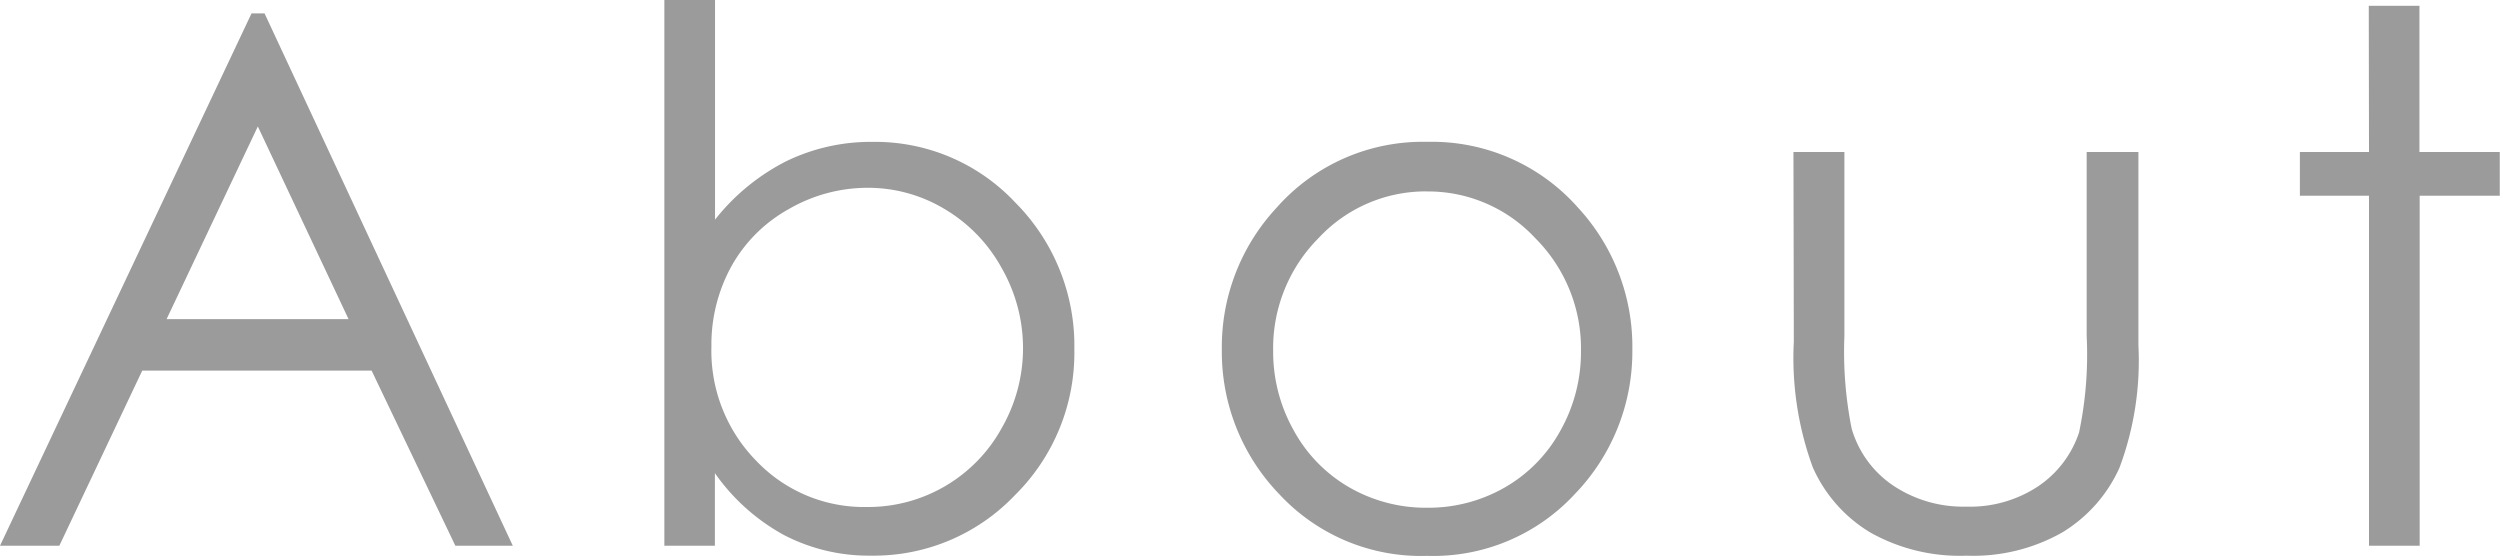 <svg xmlns="http://www.w3.org/2000/svg" width="53.97" height="12" viewBox="0 0 53.97 12">
  <path id="about_txt" d="M6.094-11.492,11.453,0h-1.24L8.405-3.781H3.454L1.664,0H.383l5.43-11.492ZM5.949-9.051,3.979-4.891H7.908ZM14.725,0V-11.781h1.094v4.742A4.615,4.615,0,0,1,17.356-8.3a4.172,4.172,0,0,1,1.865-.418A4.144,4.144,0,0,1,22.3-7.41a4.381,4.381,0,0,1,1.276,3.176,4.319,4.319,0,0,1-1.288,3.148,4.2,4.2,0,0,1-3.1,1.3,3.963,3.963,0,0,1-1.881-.445,4.39,4.39,0,0,1-1.491-1.336V0ZM19.1-.836a3.287,3.287,0,0,0,1.684-.449,3.291,3.291,0,0,0,1.228-1.262,3.46,3.46,0,0,0,.456-1.719,3.48,3.48,0,0,0-.46-1.727A3.352,3.352,0,0,0,20.772-7.27a3.209,3.209,0,0,0-1.656-.457,3.4,3.4,0,0,0-1.7.457,3.185,3.185,0,0,0-1.239,1.23A3.507,3.507,0,0,0,15.741-4.3a3.391,3.391,0,0,0,.97,2.469A3.211,3.211,0,0,0,19.1-.836ZM31.192-8.719A4.21,4.21,0,0,1,34.448-7.3a4.423,4.423,0,0,1,1.174,3.07,4.423,4.423,0,0,1-1.24,3.113A4.163,4.163,0,0,1,31.192.219,4.172,4.172,0,0,1,28-1.113a4.423,4.423,0,0,1-1.24-3.113,4.413,4.413,0,0,1,1.174-3.062A4.208,4.208,0,0,1,31.192-8.719Zm0,1.07a3.156,3.156,0,0,0-2.344,1.008,3.369,3.369,0,0,0-.98,2.438,3.457,3.457,0,0,0,.447,1.719,3.166,3.166,0,0,0,1.207,1.23,3.313,3.313,0,0,0,1.67.434,3.313,3.313,0,0,0,1.67-.434,3.166,3.166,0,0,0,1.207-1.23A3.457,3.457,0,0,0,34.513-4.2a3.362,3.362,0,0,0-.984-2.437A3.159,3.159,0,0,0,31.188-7.648ZM39.1-8.5H40.2v3.969a8.469,8.469,0,0,0,.156,2,2.23,2.23,0,0,0,.9,1.234,2.72,2.72,0,0,0,1.577.453,2.662,2.662,0,0,0,1.553-.441,2.258,2.258,0,0,0,.88-1.16,8.193,8.193,0,0,0,.164-2.086V-8.5h1.117v4.172a6.6,6.6,0,0,1-.41,2.648A3.133,3.133,0,0,1,44.9-.285a3.9,3.9,0,0,1-2.066.5,3.942,3.942,0,0,1-2.074-.5,3.108,3.108,0,0,1-1.242-1.406,6.869,6.869,0,0,1-.41-2.715Zm12.42-3.156h1.094V-8.5h1.734v.945H52.619V0H51.525V-7.555H50.033V-8.5h1.492Z" transform="translate(-0.383 11.781)" fill="#9b9b9b"/>
</svg>
